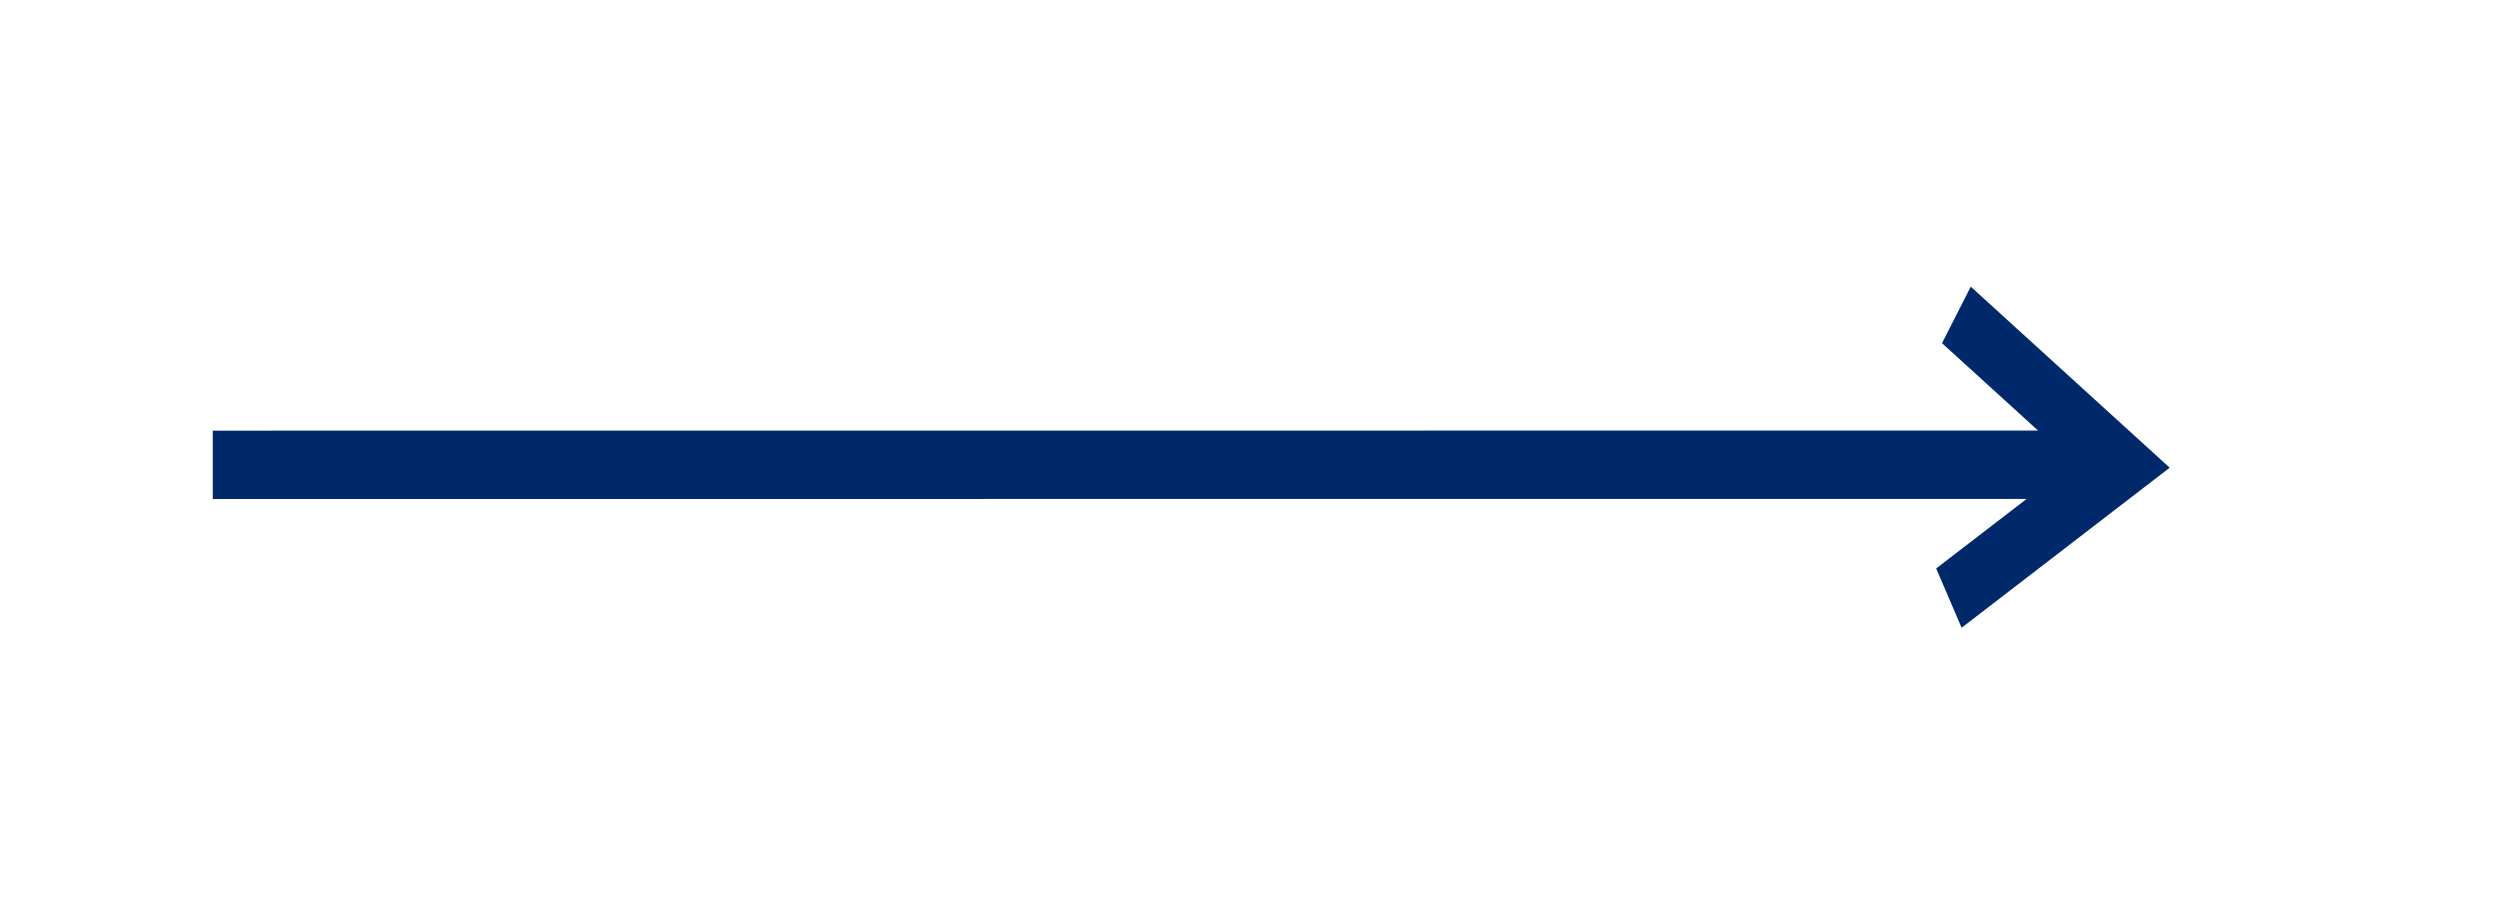 <svg width="47" height="17" viewBox="0 0 47 17" fill="none" xmlns="http://www.w3.org/2000/svg">
<g clip-path="url(#clip0_3908_92507)">
<path d="M36.51 6.452L38.315 8.094L4 8.096L4 9.381L38.1 9.38L36.4 10.687L36.878 11.802L40.79 8.793L37.05 5.389L36.51 6.452Z" fill="#00296C"/>
</g>
<defs>
<clipPath id="clip0_3908_92507">
<rect width="16" height="48" fill="white" transform="translate(0 16.5) rotate(-90)"/>
</clipPath>
</defs>
</svg>
